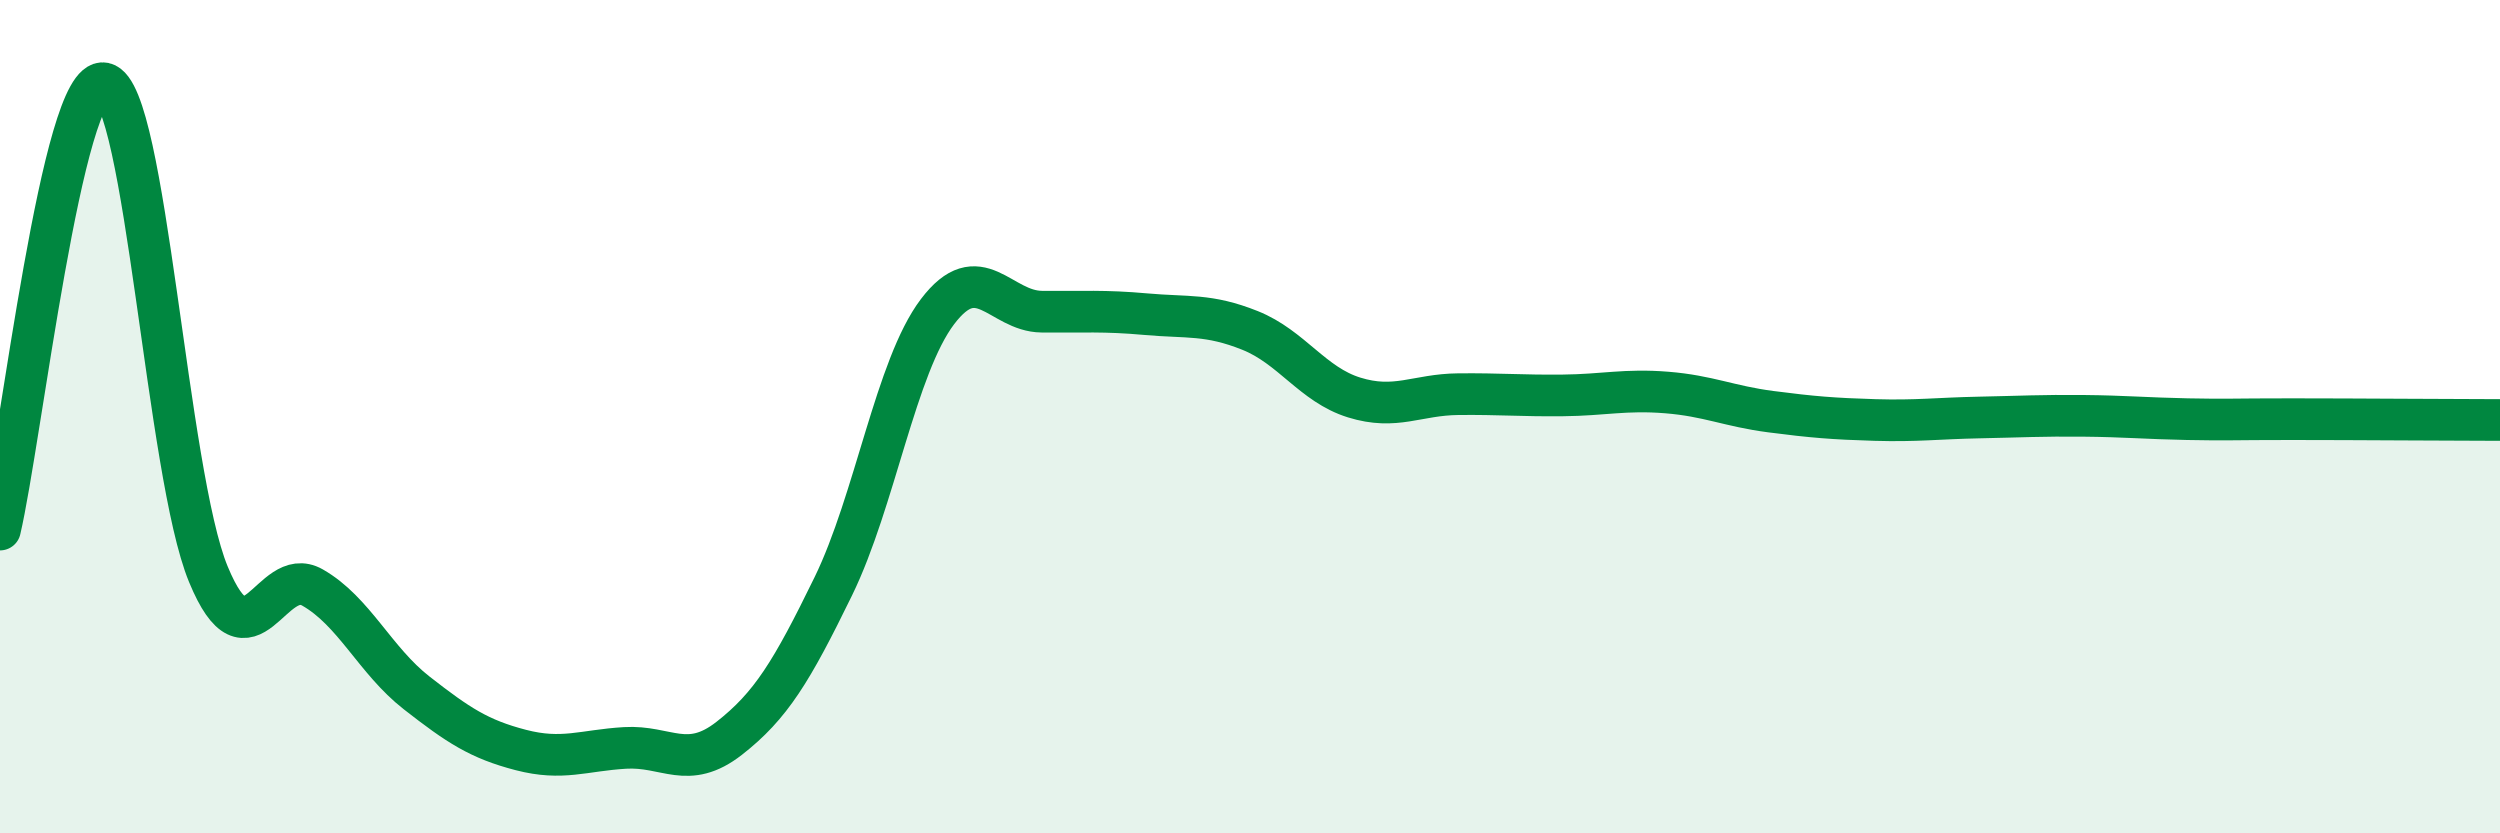 
    <svg width="60" height="20" viewBox="0 0 60 20" xmlns="http://www.w3.org/2000/svg">
      <path
        d="M 0,12.71 C 0.5,10.57 1.5,1.79 2.5,2 C 3.5,2.21 4,11.36 5,13.78 C 6,16.2 6.5,13.53 7.5,14.1 C 8.5,14.67 9,15.85 10,16.63 C 11,17.41 11.5,17.74 12.5,18 C 13.5,18.26 14,18.01 15,17.95 C 16,17.89 16.5,18.5 17.5,17.72 C 18.5,16.94 19,16.12 20,14.07 C 21,12.02 21.5,8.8 22.5,7.48 C 23.5,6.16 24,7.47 25,7.48 C 26,7.49 26.5,7.45 27.5,7.54 C 28.5,7.63 29,7.53 30,7.93 C 31,8.33 31.5,9.23 32.5,9.54 C 33.5,9.85 34,9.47 35,9.46 C 36,9.45 36.5,9.5 37.5,9.49 C 38.5,9.48 39,9.34 40,9.42 C 41,9.5 41.5,9.75 42.5,9.88 C 43.5,10.01 44,10.05 45,10.08 C 46,10.11 46.5,10.04 47.5,10.02 C 48.5,10 49,9.97 50,9.98 C 51,9.99 51.5,10.04 52.5,10.06 C 53.5,10.08 53.5,10.06 55,10.06 C 56.5,10.06 59,10.08 60,10.08L60 20L0 20Z"
        fill="#008740"
        opacity="0.1"
        stroke-linecap="round"
        stroke-linejoin="round"
      />
      <path
        d="M 0,12.71 C 0.5,10.57 1.5,1.79 2.5,2 C 3.5,2.21 4,11.36 5,13.78 C 6,16.2 6.5,13.53 7.5,14.1 C 8.5,14.67 9,15.85 10,16.63 C 11,17.41 11.5,17.74 12.5,18 C 13.5,18.26 14,18.01 15,17.95 C 16,17.89 16.5,18.5 17.5,17.72 C 18.5,16.94 19,16.12 20,14.07 C 21,12.02 21.5,8.8 22.5,7.48 C 23.5,6.16 24,7.47 25,7.48 C 26,7.49 26.5,7.45 27.5,7.54 C 28.5,7.63 29,7.53 30,7.93 C 31,8.33 31.5,9.23 32.5,9.54 C 33.5,9.85 34,9.47 35,9.46 C 36,9.45 36.5,9.5 37.5,9.49 C 38.5,9.48 39,9.34 40,9.42 C 41,9.5 41.5,9.75 42.5,9.88 C 43.5,10.01 44,10.05 45,10.08 C 46,10.11 46.5,10.04 47.5,10.02 C 48.5,10 49,9.97 50,9.98 C 51,9.99 51.5,10.04 52.5,10.06 C 53.5,10.08 53.5,10.06 55,10.06 C 56.5,10.06 59,10.08 60,10.08"
        stroke="#008740"
        stroke-width="1"
        fill="none"
        stroke-linecap="round"
        stroke-linejoin="round"
      />
    </svg>
  